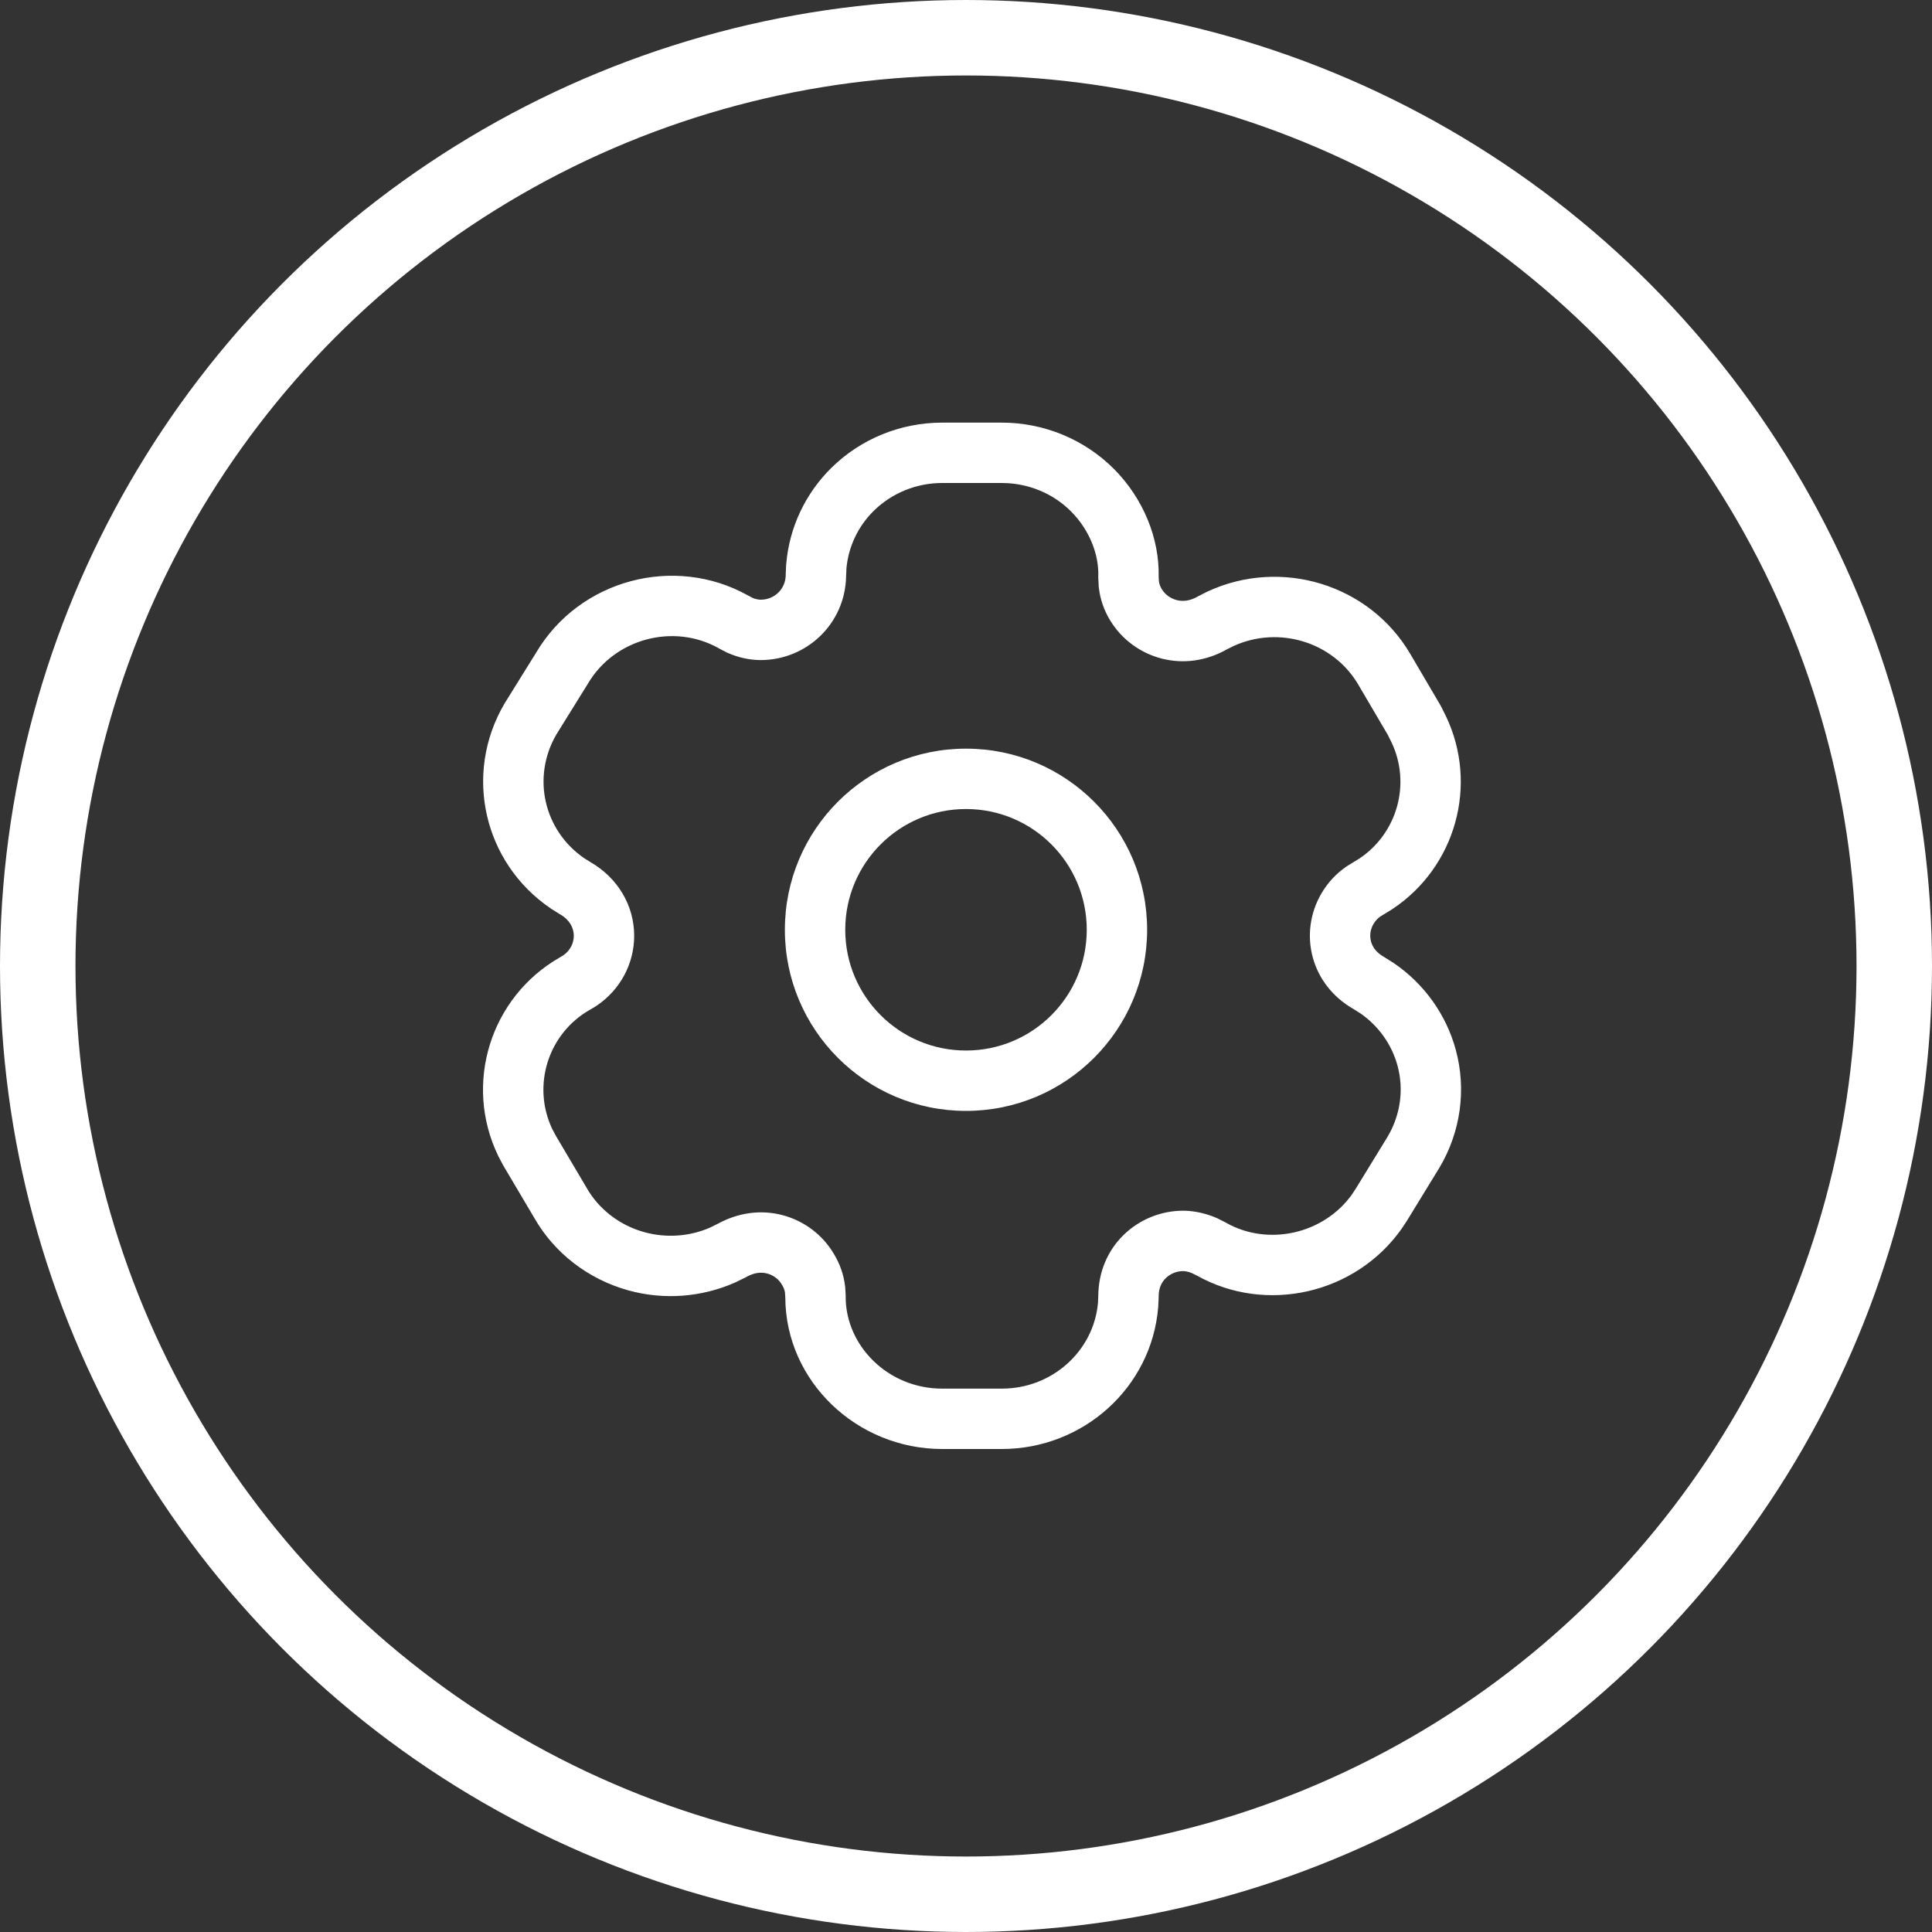 <svg width="32" height="32" viewBox="0 0 32 32" fill="none" xmlns="http://www.w3.org/2000/svg">
<rect x="0" y="0" width="32" height="32" fill="#333333" stroke="none"/>
<circle cx="16" cy="16" r="15.375" stroke="white" stroke-width="1.25"/>
<path fill-rule="evenodd" clip-rule="evenodd" d="M18.454 7.771C17.963 7.277 17.292 7 16.593 7H16.593H15.605C14.919 7 14.259 7.268 13.772 7.747C13.34 8.173 13.074 8.735 13.023 9.336L13.022 9.346L13.021 9.356L13.014 9.512L13.014 9.519L13.014 9.526C13.011 9.753 12.831 9.932 12.6 9.933C12.56 9.932 12.515 9.923 12.472 9.906L12.388 9.862C11.17 9.182 9.596 9.599 8.88 10.81L8.363 11.642L8.363 11.642L8.357 11.652C7.67 12.819 8.011 14.29 9.118 15.044L9.126 15.05L9.134 15.055L9.258 15.133L9.267 15.139L9.277 15.144C9.436 15.235 9.504 15.37 9.504 15.5C9.504 15.623 9.443 15.743 9.336 15.819L9.271 15.859C8.124 16.514 7.673 17.95 8.252 19.145L8.256 19.154L8.26 19.162L8.328 19.29L8.333 19.3L8.339 19.31L8.847 20.168C9.179 20.753 9.742 21.187 10.402 21.371C10.989 21.535 11.616 21.489 12.172 21.244L12.181 21.24L12.19 21.236L12.332 21.166L12.346 21.16L12.359 21.152C12.495 21.075 12.609 21.068 12.706 21.093C12.812 21.121 12.899 21.189 12.95 21.277L12.95 21.277L12.954 21.283C12.982 21.329 12.996 21.371 13.002 21.41L13.007 21.495C13.015 22.879 14.191 24 15.605 24H16.593C17.939 24 19.072 22.985 19.183 21.655L19.184 21.646L19.184 21.637L19.191 21.499L19.191 21.487L19.191 21.475C19.191 21.337 19.238 21.24 19.308 21.171C19.383 21.097 19.487 21.054 19.597 21.053C19.638 21.055 19.691 21.065 19.742 21.087L19.827 21.129C20.969 21.768 22.448 21.434 23.212 20.357L23.218 20.349L23.223 20.341L23.303 20.22L23.307 20.213L23.311 20.207L23.838 19.346L23.838 19.346L23.842 19.34C24.194 18.747 24.291 18.046 24.112 17.387C23.953 16.804 23.59 16.297 23.09 15.955L23.082 15.949L23.073 15.944L22.94 15.86L22.93 15.854L22.921 15.848C22.796 15.778 22.734 15.687 22.709 15.596C22.682 15.498 22.696 15.394 22.749 15.305L22.751 15.302C22.78 15.253 22.816 15.213 22.858 15.183L23.052 15.064L23.06 15.059L23.067 15.054C24.105 14.363 24.495 13.004 23.948 11.859L23.948 11.859L23.942 11.848L23.904 11.772C23.887 11.735 23.869 11.699 23.848 11.664L23.358 10.83C22.679 9.676 21.22 9.236 20.008 9.794L19.999 9.798L19.991 9.802L19.86 9.869L19.849 9.874L19.837 9.881C19.707 9.955 19.592 9.965 19.492 9.94C19.384 9.912 19.295 9.845 19.242 9.756L19.24 9.753C19.216 9.714 19.202 9.673 19.196 9.633L19.191 9.555C19.206 8.913 18.933 8.254 18.454 7.771ZM16.593 8C17.029 8 17.444 8.172 17.744 8.475C18.049 8.783 18.203 9.19 18.191 9.545L18.19 9.568L18.192 9.591L18.198 9.709L18.199 9.724L18.201 9.739C18.223 9.927 18.286 10.107 18.384 10.27C18.576 10.589 18.886 10.817 19.245 10.909C19.609 11.001 19.985 10.945 20.322 10.755L20.434 10.699C21.188 10.357 22.084 10.637 22.496 11.337L22.496 11.337L22.986 12.171C22.988 12.173 22.989 12.175 22.99 12.178C22.99 12.178 22.991 12.179 22.991 12.18L22.998 12.196L23.006 12.212L23.048 12.296C23.374 12.982 23.142 13.799 22.52 14.217L22.322 14.339L22.312 14.345L22.302 14.352C22.134 14.467 21.993 14.617 21.889 14.795C21.699 15.116 21.646 15.499 21.744 15.859C21.843 16.222 22.083 16.52 22.417 16.712L22.533 16.785C22.836 16.995 23.052 17.302 23.147 17.65C23.254 18.043 23.198 18.464 22.984 18.826L22.462 19.678L22.392 19.785C21.918 20.445 21 20.644 20.308 20.253L20.298 20.247L20.288 20.242L20.179 20.187L20.166 20.18L20.154 20.175C19.984 20.101 19.799 20.058 19.619 20.053L19.619 20.053L19.608 20.053C19.235 20.051 18.875 20.195 18.608 20.457C18.339 20.721 18.194 21.076 18.191 21.463L18.186 21.58C18.115 22.372 17.433 23 16.593 23H15.605C14.706 23 14.007 22.288 14.007 21.481L14.007 21.466L14.007 21.452L14 21.333L13.999 21.318L13.997 21.303C13.975 21.114 13.912 20.935 13.812 20.769C13.624 20.45 13.317 20.22 12.959 20.126C12.596 20.031 12.221 20.086 11.88 20.274L11.76 20.333C11.418 20.482 11.032 20.508 10.67 20.408C10.257 20.293 9.913 20.022 9.715 19.672L9.715 19.672L9.71 19.663L9.206 18.811L9.148 18.702C8.805 17.981 9.079 17.117 9.771 16.725L9.779 16.721L9.787 16.716L9.871 16.665L9.88 16.659L9.89 16.652C10.271 16.393 10.504 15.964 10.504 15.5C10.504 14.992 10.227 14.538 9.781 14.28L9.674 14.213C9.006 13.752 8.804 12.871 9.216 12.164L9.732 11.333L9.732 11.333L9.738 11.323C10.178 10.576 11.157 10.317 11.905 10.737L11.912 10.741L11.918 10.745L12.025 10.8L12.038 10.807L12.052 10.813C12.222 10.889 12.408 10.931 12.592 10.933L12.592 10.933L12.597 10.933C13.364 10.933 13.998 10.328 14.014 9.549L14.02 9.411C14.053 9.054 14.212 8.717 14.473 8.46C14.771 8.167 15.178 8 15.605 8H16.593H16.593ZM16 12.4C14.343 12.4 13 13.743 13 15.4C13 17.057 14.343 18.4 16 18.4C17.657 18.4 19 17.057 19 15.4C19 13.743 17.657 12.4 16 12.4ZM14 15.4C14 14.295 14.896 13.4 16 13.4C17.105 13.4 18 14.295 18 15.4C18 16.505 17.105 17.4 16 17.4C14.896 17.4 14 16.505 14 15.4Z" fill="white"/>
</svg>
